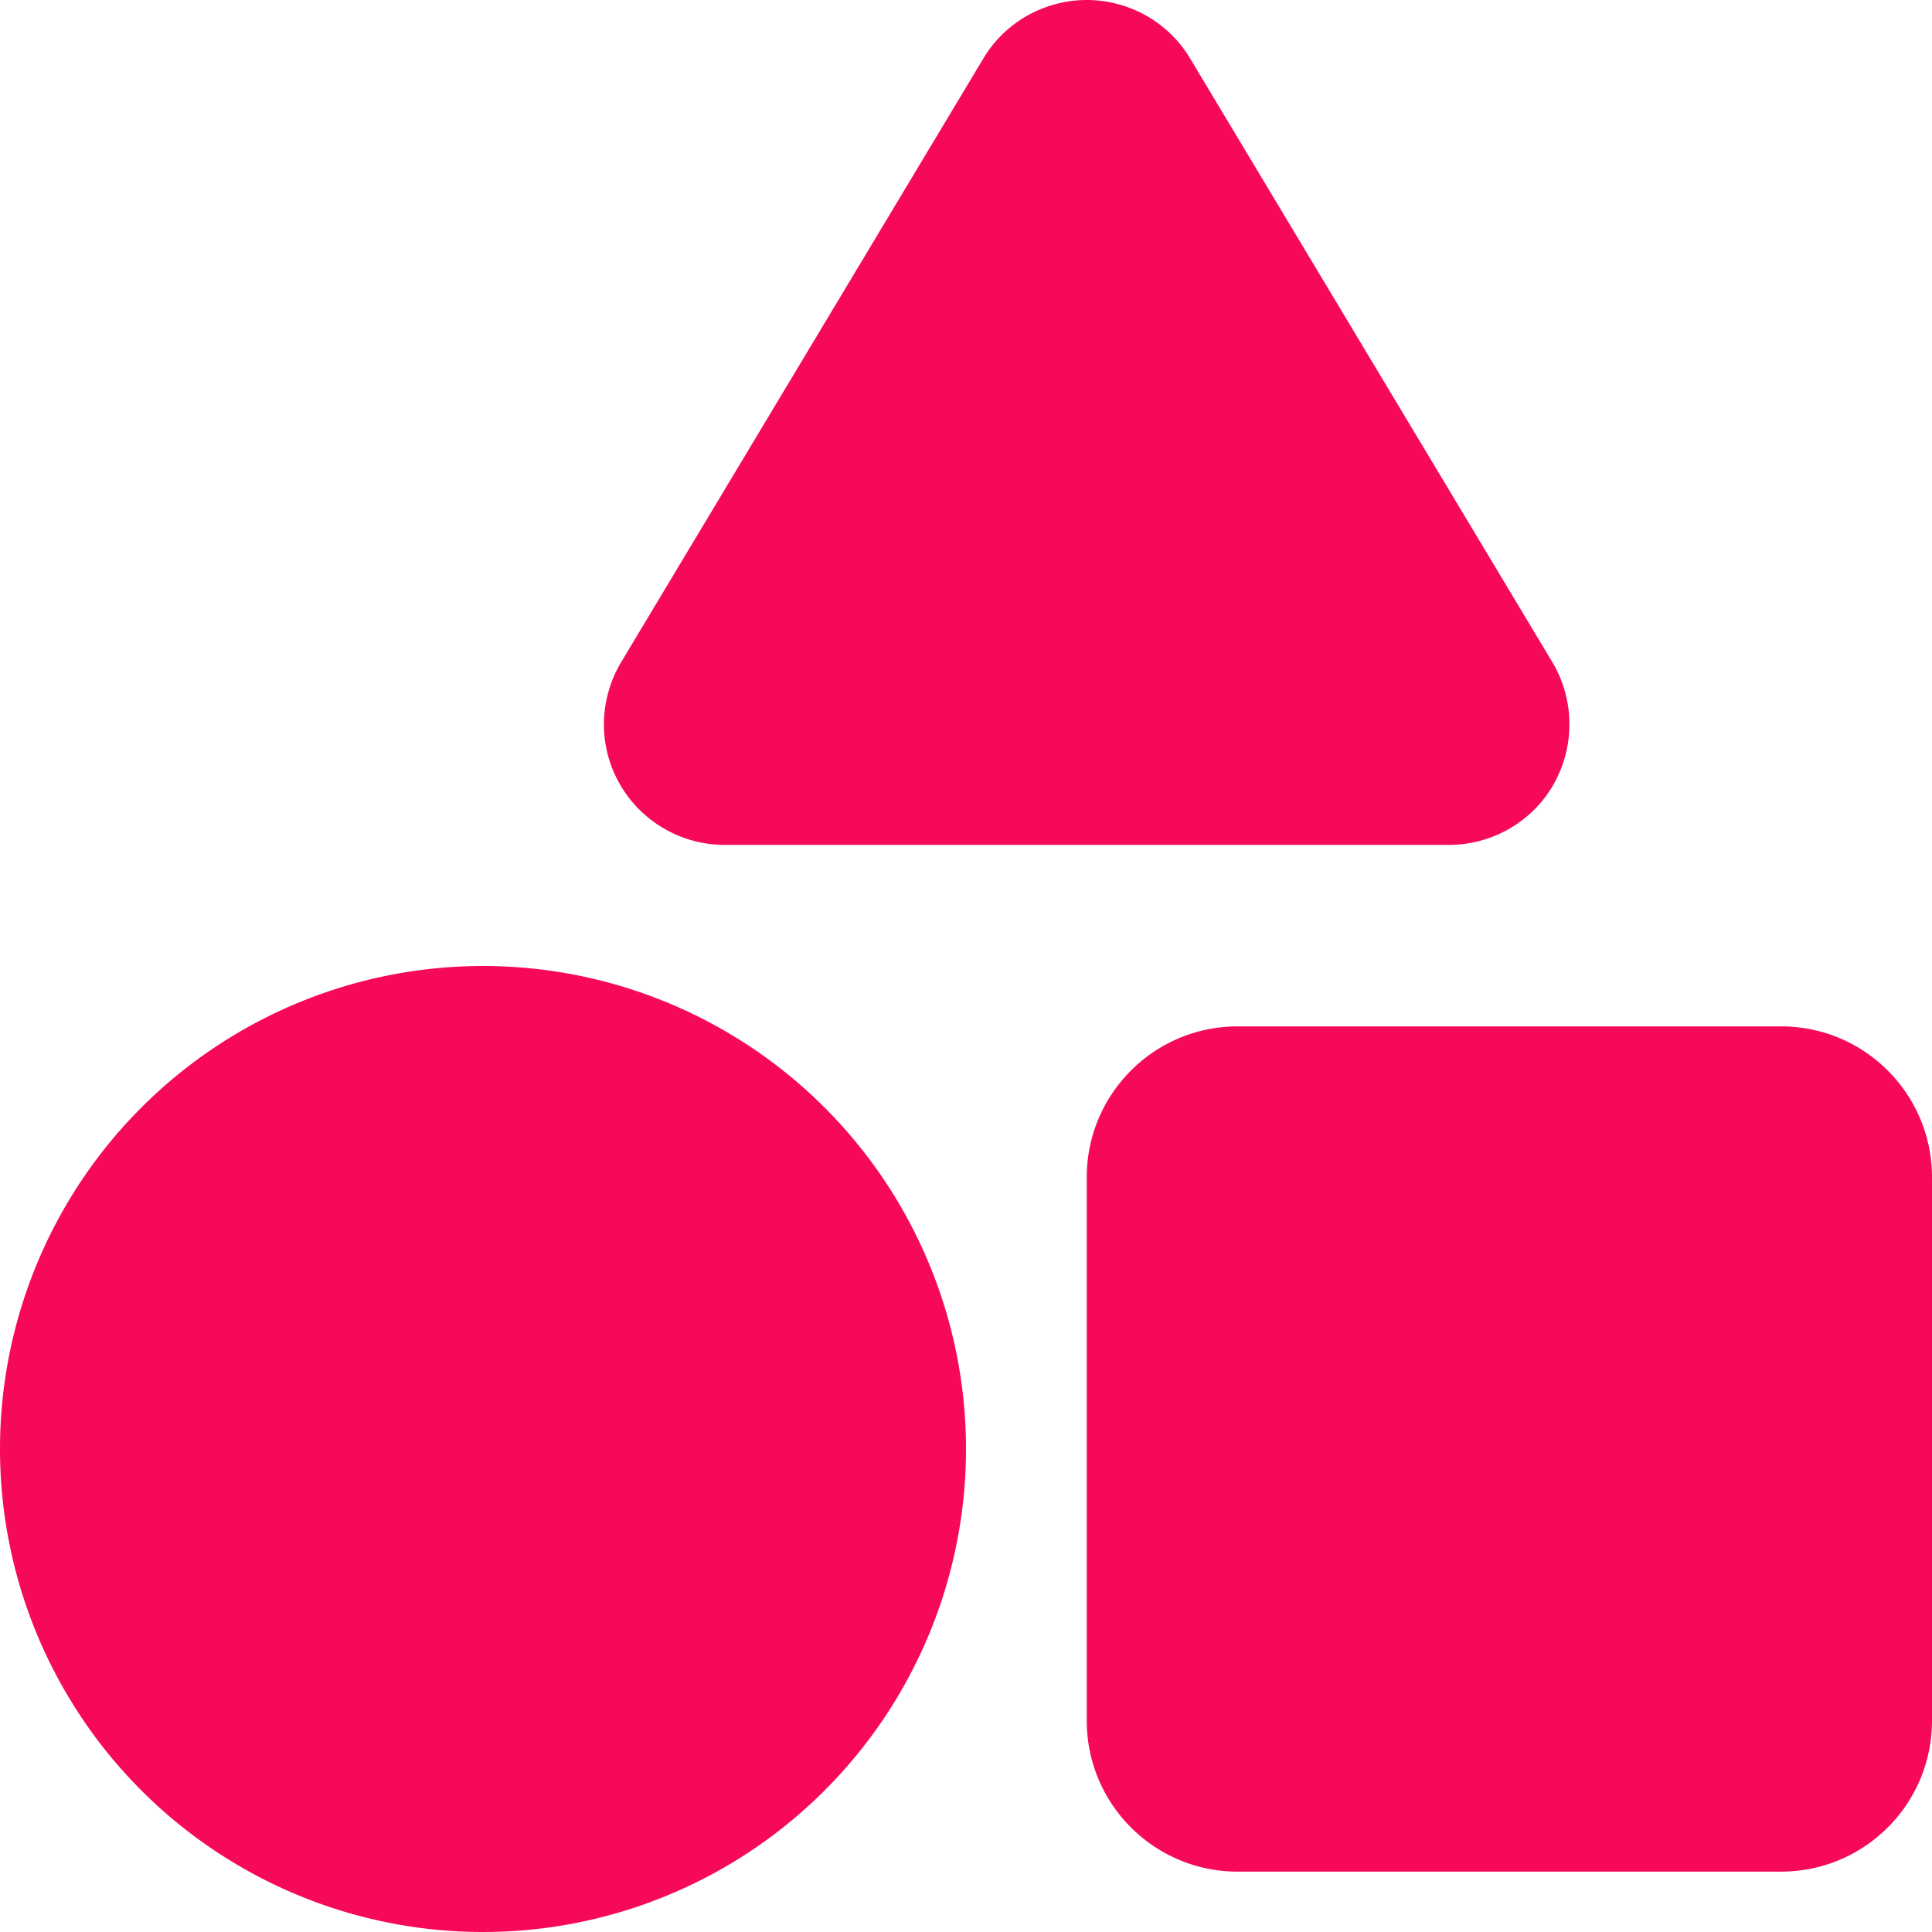 <?xml version="1.0" standalone="no"?><!DOCTYPE svg PUBLIC "-//W3C//DTD SVG 1.1//EN" "http://www.w3.org/Graphics/SVG/1.1/DTD/svg11.dtd"><svg class="icon" width="200px" height="200.00px" viewBox="0 0 1024 1024" version="1.1" xmlns="http://www.w3.org/2000/svg"><path fill="#f6095a" d="M630.8 31C619.4 11.8 598.4 0 576 0s-43.4 11.8-54.8 31l-192 320c-11.8 19.8-12.2 44.4-0.8 64.4s32.6 32.4 55.6 32.4h384c23 0 44.4-12.4 55.6-32.4s11-44.6-0.8-64.4l-192-320zM576 624v288c0 44.2 35.8 80 80 80h288c44.2 0 80-35.8 80-80V624c0-44.2-35.8-80-80-80H656c-44.2 0-80 35.8-80 80zM256 1024a256 256 0 1 0 0-512 256 256 0 1 0 0 512z" /></svg>